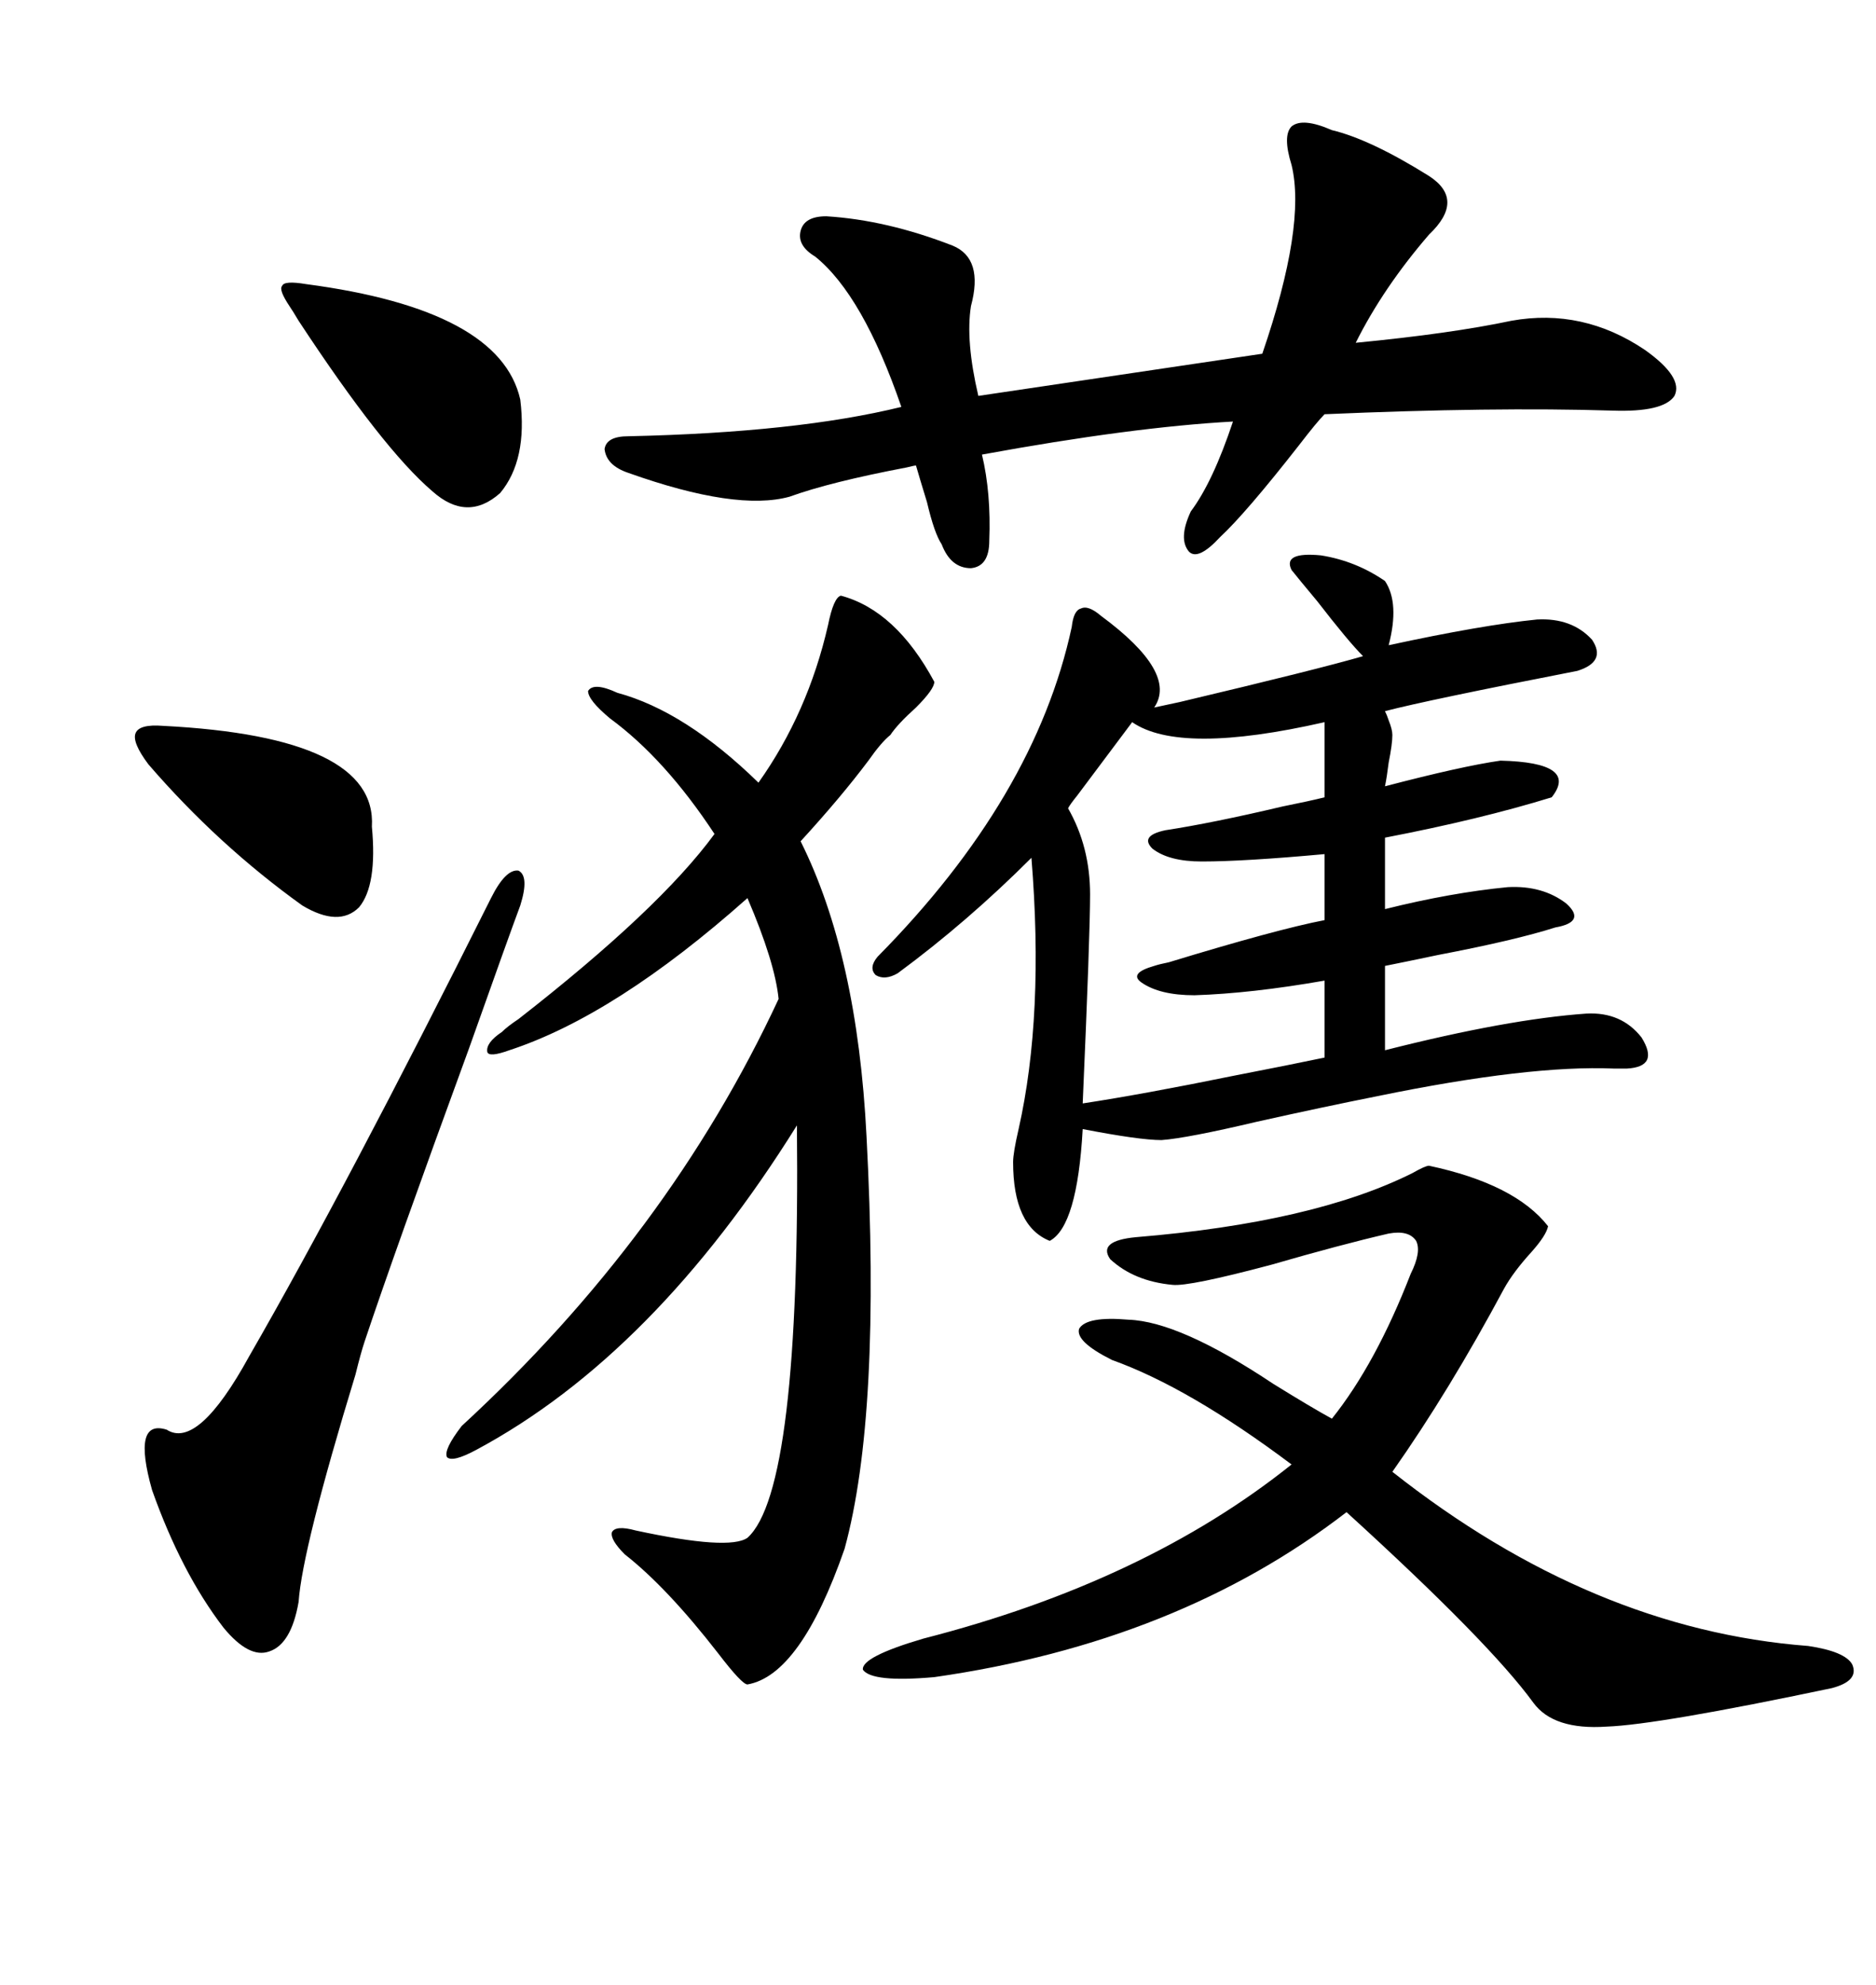 <svg xmlns="http://www.w3.org/2000/svg" xmlns:xlink="http://www.w3.org/1999/xlink" width="300" height="317.285"><path d="M222.07 103.13L222.07 103.13Q237.01 99.90 245.80 99.02L245.80 99.02Q251.37 98.73 254.59 102.25L254.59 102.25Q256.93 105.76 252.25 107.23L252.25 107.23Q228.22 111.91 221.48 113.67L221.48 113.67Q221.78 114.26 222.07 115.14L222.07 115.14Q222.66 116.60 222.66 117.48L222.66 117.48Q222.66 118.95 222.07 121.88L222.07 121.88Q221.78 124.22 221.48 125.68L221.48 125.68Q233.79 122.46 239.94 121.58L239.94 121.58Q252.54 121.88 248.14 127.44L248.14 127.44Q236.72 130.96 221.48 133.89L221.48 133.89L221.48 145.31Q232.03 142.68 241.11 141.80L241.11 141.80Q246.68 141.50 250.49 144.43L250.49 144.43Q253.71 147.36 248.73 148.24L248.73 148.24Q242.29 150.29 229.98 152.64L229.98 152.64Q224.41 153.81 221.48 154.39L221.48 154.39L221.48 167.87Q241.11 162.89 253.71 162.01L253.71 162.01Q259.28 161.72 262.50 165.82L262.50 165.82Q265.43 170.51 260.16 170.80L260.16 170.80Q259.57 170.80 258.11 170.80L258.11 170.80Q244.63 170.21 220.31 175.20L220.31 175.20Q211.52 176.95 200.98 179.30L200.98 179.30Q189.84 181.93 185.74 182.23L185.74 182.23Q182.23 182.23 173.14 180.47L173.14 180.47Q172.27 196.00 167.87 198.34L167.87 198.34Q162.01 196.00 162.01 185.74L162.01 185.74Q162.01 184.28 162.89 180.47L162.89 180.47Q166.99 162.30 164.94 137.11L164.94 137.11Q154.69 147.36 143.55 155.57L143.55 155.57Q141.50 156.74 140.04 155.86L140.04 155.86Q138.87 154.69 140.33 152.93L140.33 152.93Q165.53 127.44 171.39 100.20L171.39 100.20Q171.68 97.56 172.85 97.27L172.85 97.27Q174.02 96.68 176.07 98.44L176.07 98.44Q188.38 107.52 184.57 113.09L184.57 113.09Q186.04 112.79 188.67 112.21L188.67 112.21Q210.94 106.93 217.97 104.88L217.97 104.88Q215.63 102.54 210.64 96.09L210.64 96.09Q207.71 92.58 206.54 91.11L206.54 91.11Q205.08 88.18 211.23 88.77L211.23 88.77Q216.80 89.65 221.48 92.87L221.48 92.87Q223.83 96.39 222.07 103.13ZM134.47 95.21L134.47 95.21Q143.26 97.56 149.41 108.98L149.41 108.98Q149.41 110.16 146.48 113.09L146.48 113.09Q143.55 115.72 142.38 117.48L142.38 117.48Q140.92 118.65 138.87 121.58L138.87 121.58Q134.47 127.44 128.03 134.47L128.03 134.47Q137.11 152.64 138.57 181.64L138.57 181.64Q140.92 226.17 135.06 247.56L135.06 247.56Q128.03 267.77 119.53 269.24L119.53 269.24Q118.65 269.24 114.84 264.26L114.84 264.26Q106.64 253.71 99.90 248.44L99.90 248.44Q97.56 246.09 97.85 244.92L97.85 244.92Q98.44 243.75 101.66 244.63L101.66 244.63Q116.60 247.85 119.53 245.80L119.53 245.80Q128.03 238.18 127.44 179.88L127.44 179.88Q104.59 216.50 76.17 231.74L76.17 231.74Q72.36 233.79 71.48 232.91L71.48 232.91Q70.90 231.74 73.83 227.93L73.83 227.93Q106.93 197.46 124.51 159.67L124.51 159.67Q123.93 153.81 119.53 143.55L119.53 143.55Q98.44 162.30 81.45 167.87L81.45 167.87Q78.22 169.04 77.93 168.16L77.93 168.16Q77.64 166.70 80.27 164.94L80.27 164.94Q81.15 164.06 82.91 162.89L82.91 162.89Q105.47 145.31 114.26 133.30L114.26 133.30Q106.35 121.29 97.56 114.84L97.56 114.84Q94.04 111.91 94.04 110.45L94.04 110.45Q94.92 108.98 98.73 110.74L98.73 110.74Q109.57 113.67 121.29 125.10L121.29 125.10Q129.20 113.96 132.42 99.90L132.42 99.90Q133.30 95.51 134.47 95.21ZM228.52 186.33L228.52 186.33Q242.29 189.26 247.56 196.00L247.56 196.00Q247.27 197.46 244.92 200.10L244.92 200.10Q241.99 203.32 240.53 205.96L240.53 205.96Q231.74 222.36 222.66 235.25L222.66 235.25Q254.59 260.45 289.16 263.09L289.16 263.09Q295.02 263.96 296.19 266.02L296.19 266.02Q297.36 268.65 292.97 269.82L292.97 269.82Q265.14 275.68 256.93 275.98L256.93 275.98Q248.44 276.56 245.21 272.17L245.21 272.17Q238.18 262.50 215.33 241.70L215.33 241.70Q188.38 262.50 149.41 268.07L149.41 268.07Q139.45 268.95 137.99 266.89L137.99 266.89Q137.70 264.84 147.66 261.91L147.66 261.91Q183.11 252.83 206.54 234.08L206.54 234.08Q190.14 221.78 177.83 217.38L177.83 217.38Q171.97 214.45 172.56 212.40L172.56 212.40Q173.73 210.35 180.47 210.94L180.47 210.94Q188.67 211.23 203.61 221.19L203.61 221.19Q209.77 225 212.99 226.76L212.99 226.76Q220.02 217.97 225.59 203.61L225.59 203.61Q227.34 200.10 226.46 198.34L226.46 198.34Q225.29 196.58 222.07 197.17L222.07 197.17Q214.45 198.93 203.32 202.15L203.32 202.15Q190.14 205.66 187.50 205.37L187.50 205.37Q181.35 204.79 177.54 201.27L177.54 201.27Q175.49 198.34 181.64 197.75L181.64 197.75Q210.06 195.41 225.88 187.50L225.88 187.50Q227.93 186.33 228.52 186.33ZM212.99 20.80L212.99 20.80Q219.14 22.27 228.52 28.13L228.52 28.13Q234.38 31.93 228.52 37.50L228.52 37.50Q221.19 46.00 216.80 54.79L216.80 54.79Q232.03 53.32 241.70 51.27L241.70 51.27Q253.13 49.22 263.09 55.96L263.09 55.96Q269.24 60.35 267.77 63.28L267.77 63.28Q266.02 65.92 257.81 65.63L257.81 65.63Q238.77 65.04 211.82 66.21L211.82 66.21Q210.64 67.38 207.71 71.19L207.71 71.19Q199.22 82.03 195.12 85.84L195.12 85.84Q191.60 89.65 190.14 88.18L190.14 88.18Q188.38 86.13 190.43 81.74L190.43 81.74Q193.95 77.05 197.17 67.38L197.17 67.38Q181.05 68.26 157.03 72.66L157.03 72.66Q158.50 78.81 158.20 86.43L158.20 86.43Q158.20 90.53 155.27 90.82L155.27 90.82Q152.05 90.82 150.59 87.01L150.59 87.01Q149.41 85.25 148.24 80.27L148.24 80.27Q147.07 76.46 146.48 74.41L146.48 74.41Q146.19 74.41 145.02 74.71L145.02 74.71Q132.71 77.05 126.27 79.39L126.27 79.39Q117.77 81.74 100.49 75.59L100.49 75.59Q96.97 74.41 96.68 71.78L96.68 71.78Q96.97 69.73 100.49 69.73L100.49 69.73Q127.44 69.14 144.14 65.04L144.14 65.04Q137.99 47.17 130.37 41.02L130.37 41.02Q127.44 39.26 128.03 36.91L128.03 36.91Q128.61 34.57 132.13 34.57L132.13 34.57Q141.80 35.16 152.34 39.26L152.34 39.26Q157.32 41.31 155.27 48.93L155.27 48.93Q154.39 54.49 156.45 63.28L156.45 63.28L201.86 56.54Q208.89 36.04 206.54 26.37L206.54 26.37Q205.08 21.68 206.54 20.21L206.54 20.21Q208.30 18.75 212.99 20.80ZM83.20 144.73L83.20 144.73Q81.45 149.41 75 167.58L75 167.58Q62.99 200.39 58.30 214.45L58.30 214.45Q57.71 216.21 56.84 219.73L56.84 219.73Q48.34 247.56 47.75 256.05L47.75 256.05Q46.58 262.79 43.07 263.96L43.07 263.96Q39.84 265.14 35.74 260.16L35.74 260.16Q29.00 251.37 24.32 238.18L24.32 238.18Q21.09 226.76 26.66 228.52L26.66 228.52Q31.64 231.74 39.84 216.80L39.84 216.80Q55.37 189.84 78.52 143.55L78.52 143.55Q80.86 138.87 82.91 139.16L82.91 139.16Q84.67 140.04 83.20 144.73ZM211.82 127.44L211.82 115.43Q188.67 120.70 181.05 115.43L181.05 115.43Q177.54 120.12 172.27 127.15L172.27 127.15Q171.09 128.61 170.80 129.20L170.80 129.20Q174.32 135.35 174.32 142.97L174.32 142.97Q174.32 149.41 173.14 176.37L173.14 176.37Q182.81 174.90 197.17 171.97L197.17 171.97Q206.25 170.21 211.82 169.04L211.82 169.04L211.82 156.74Q200.10 158.79 191.02 159.08L191.02 159.08Q185.45 159.08 182.52 157.03L182.52 157.03Q180.47 155.57 184.57 154.39L184.57 154.39Q185.45 154.10 186.91 153.81L186.91 153.81Q204.20 148.54 211.82 147.07L211.82 147.07L211.82 136.52Q198.93 137.70 192.19 137.70L192.19 137.70Q186.91 137.70 184.28 135.64L184.28 135.64Q182.23 133.59 186.33 132.71L186.33 132.71Q193.95 131.54 205.08 128.91L205.08 128.91Q209.47 128.03 211.82 127.44L211.82 127.44ZM46.29 48.93L46.29 48.93Q44.53 46.29 45.12 45.70L45.12 45.70Q45.41 44.82 48.93 45.41L48.93 45.41Q79.98 49.51 83.20 63.87L83.20 63.87Q84.38 73.54 79.98 78.81L79.98 78.81Q74.71 83.50 69.14 78.52L69.14 78.52Q61.23 71.78 47.75 51.27L47.75 51.27Q46.88 49.80 46.29 48.93ZM26.07 116.02L26.07 116.02Q60.35 117.77 59.47 132.13L59.47 132.13Q60.35 141.50 57.42 145.02L57.42 145.02Q54.20 148.24 48.34 144.73L48.34 144.73Q34.86 135.06 23.73 122.17L23.73 122.17Q21.09 118.65 21.68 117.19L21.68 117.19Q22.27 115.72 26.07 116.02Z"/></svg>